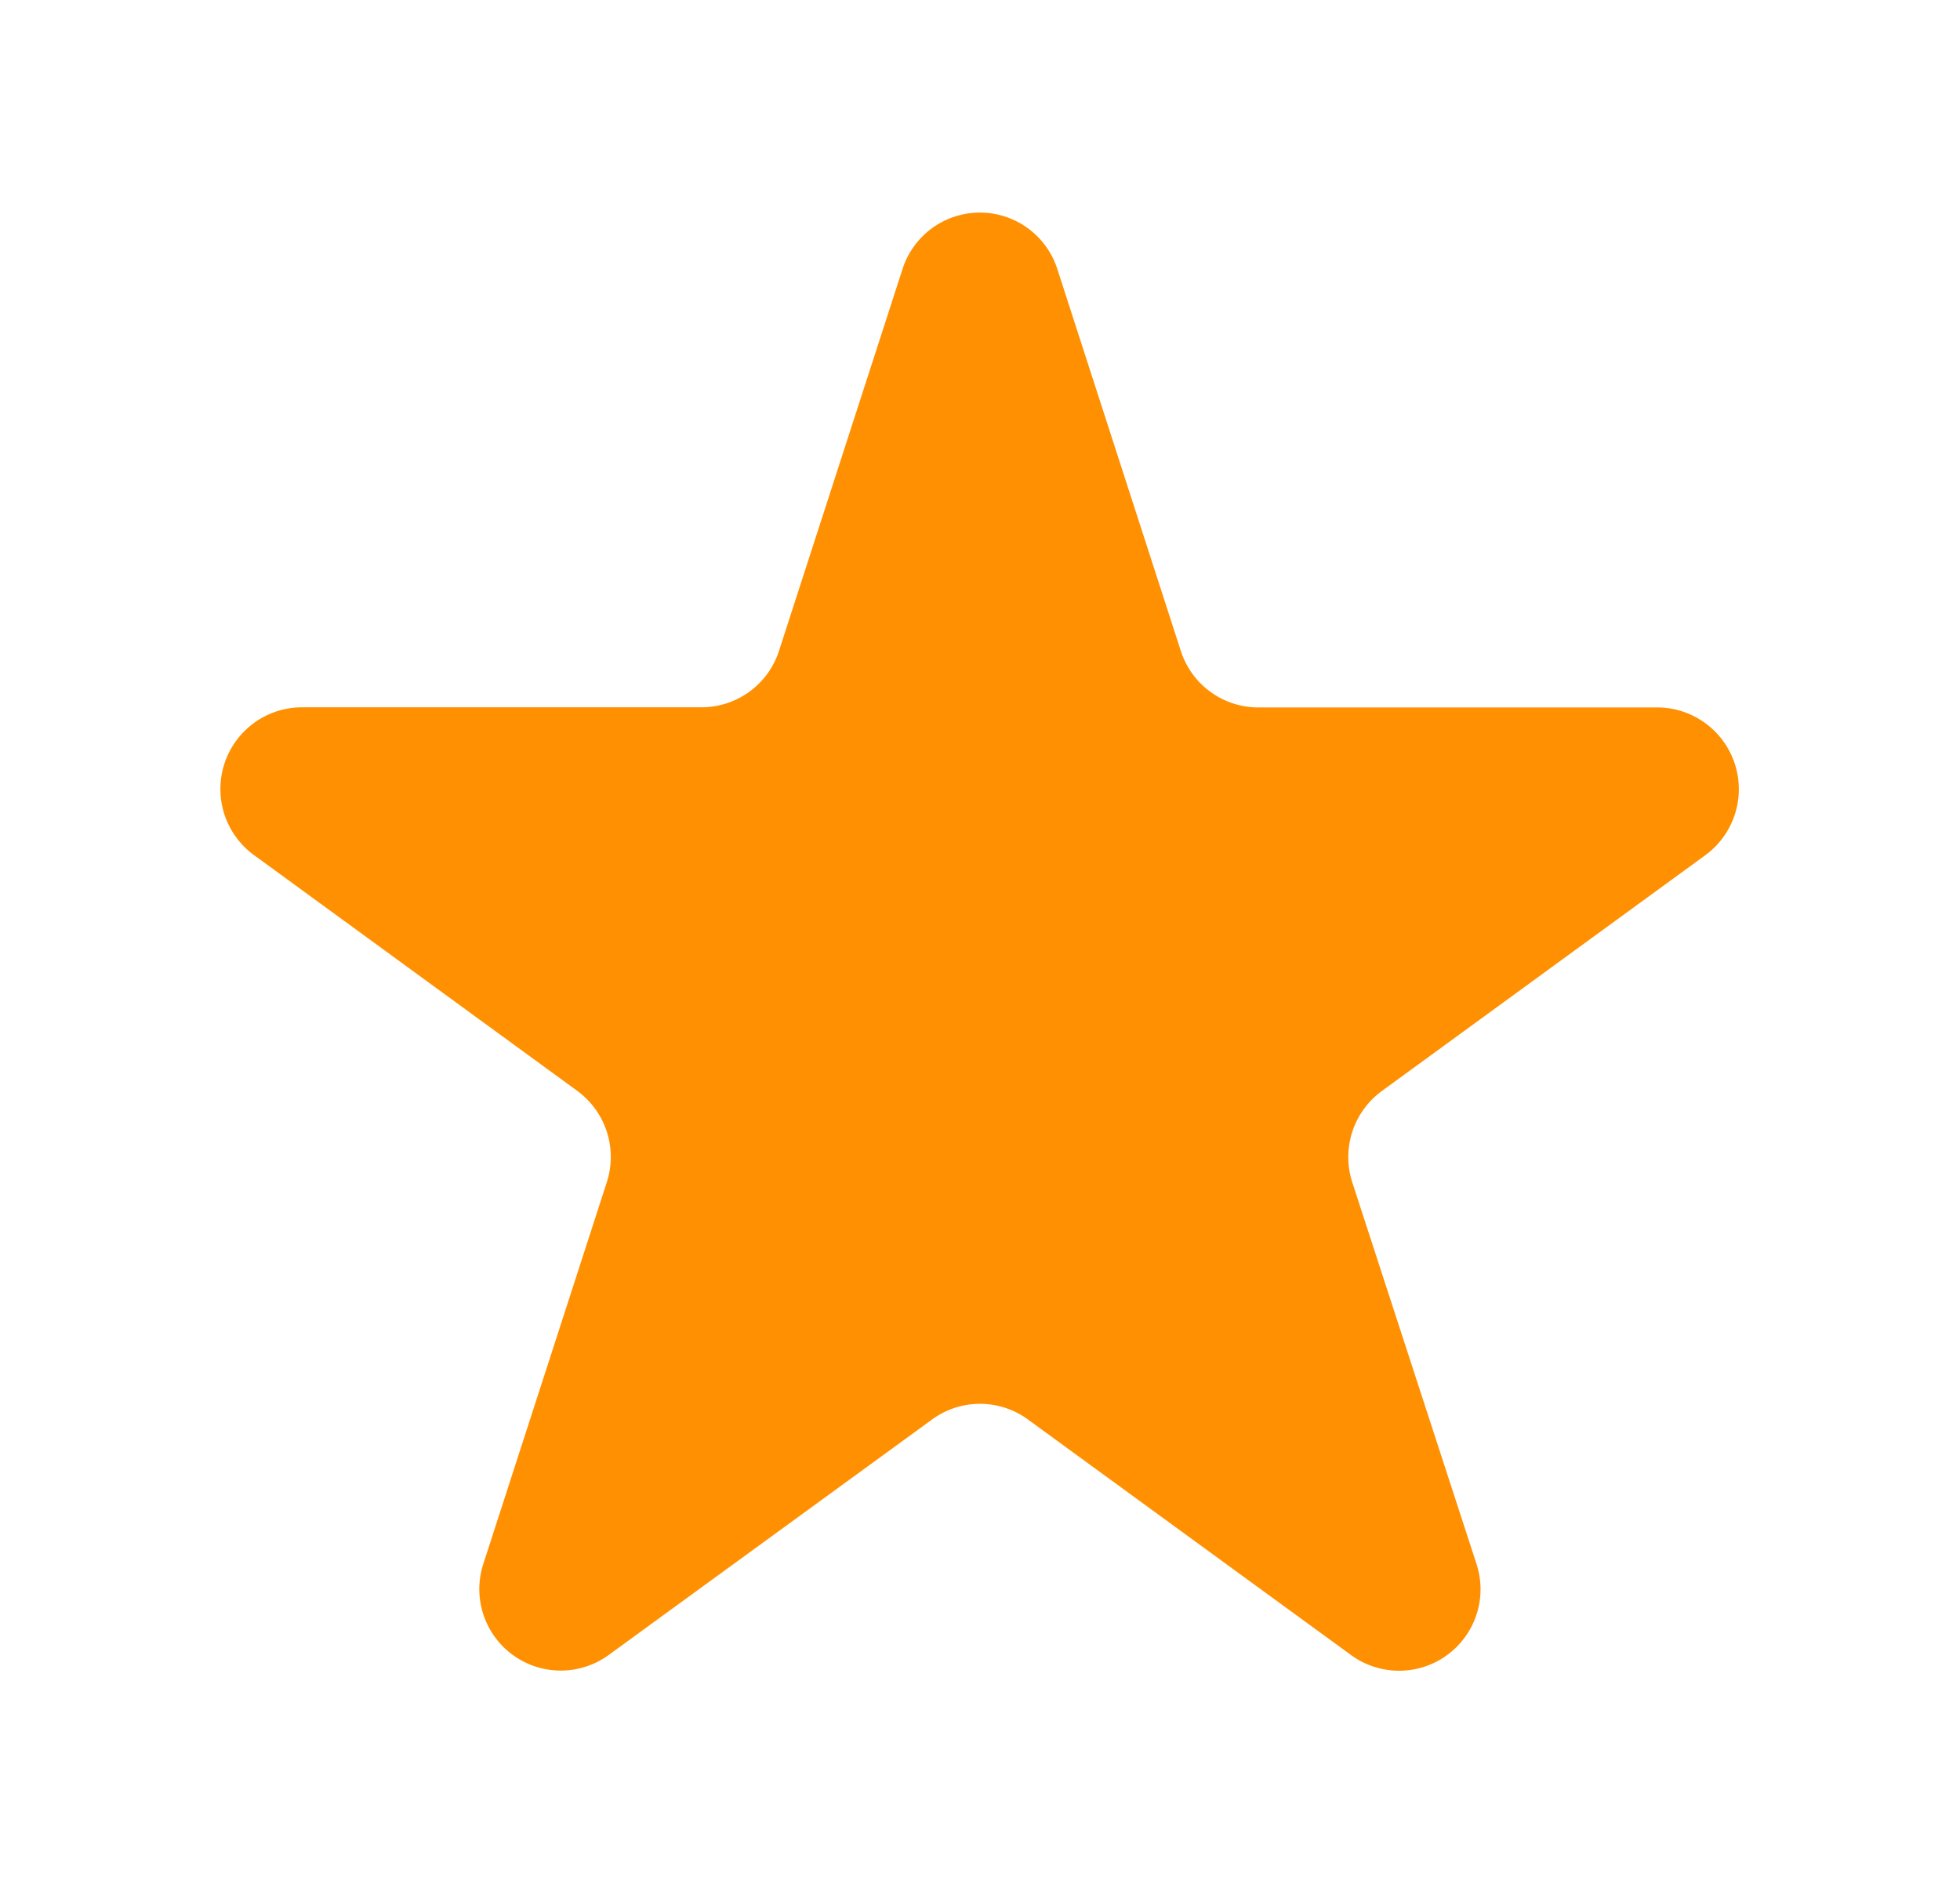 <?xml version="1.0" encoding="UTF-8"?> <svg xmlns="http://www.w3.org/2000/svg" id="Слой_1" data-name="Слой 1" viewBox="0 0 129 124"> <defs> <style>.cls-1{fill:#ff9001;}</style> </defs> <title>Звезда (1)</title> <path class="cls-1" d="M69.59,17.71a5.35,5.35,0,0,0-10.19,0L51.27,42.84a5.36,5.36,0,0,1-5.09,3.71H19.87a5.38,5.38,0,0,0-3.15,9.73L38,71.8a5.39,5.39,0,0,1,1.94,6l-8.13,25.13a5.36,5.36,0,0,0,8.24,6L61.35,93.42a5.34,5.34,0,0,1,6.3,0l21.29,15.52a5.36,5.36,0,0,0,8.24-6L89,77.81a5.39,5.39,0,0,1,1.94-6l21.29-15.52a5.38,5.38,0,0,0-3.15-9.73H82.81a5.36,5.36,0,0,1-5.09-3.71Z"></path> </svg> 